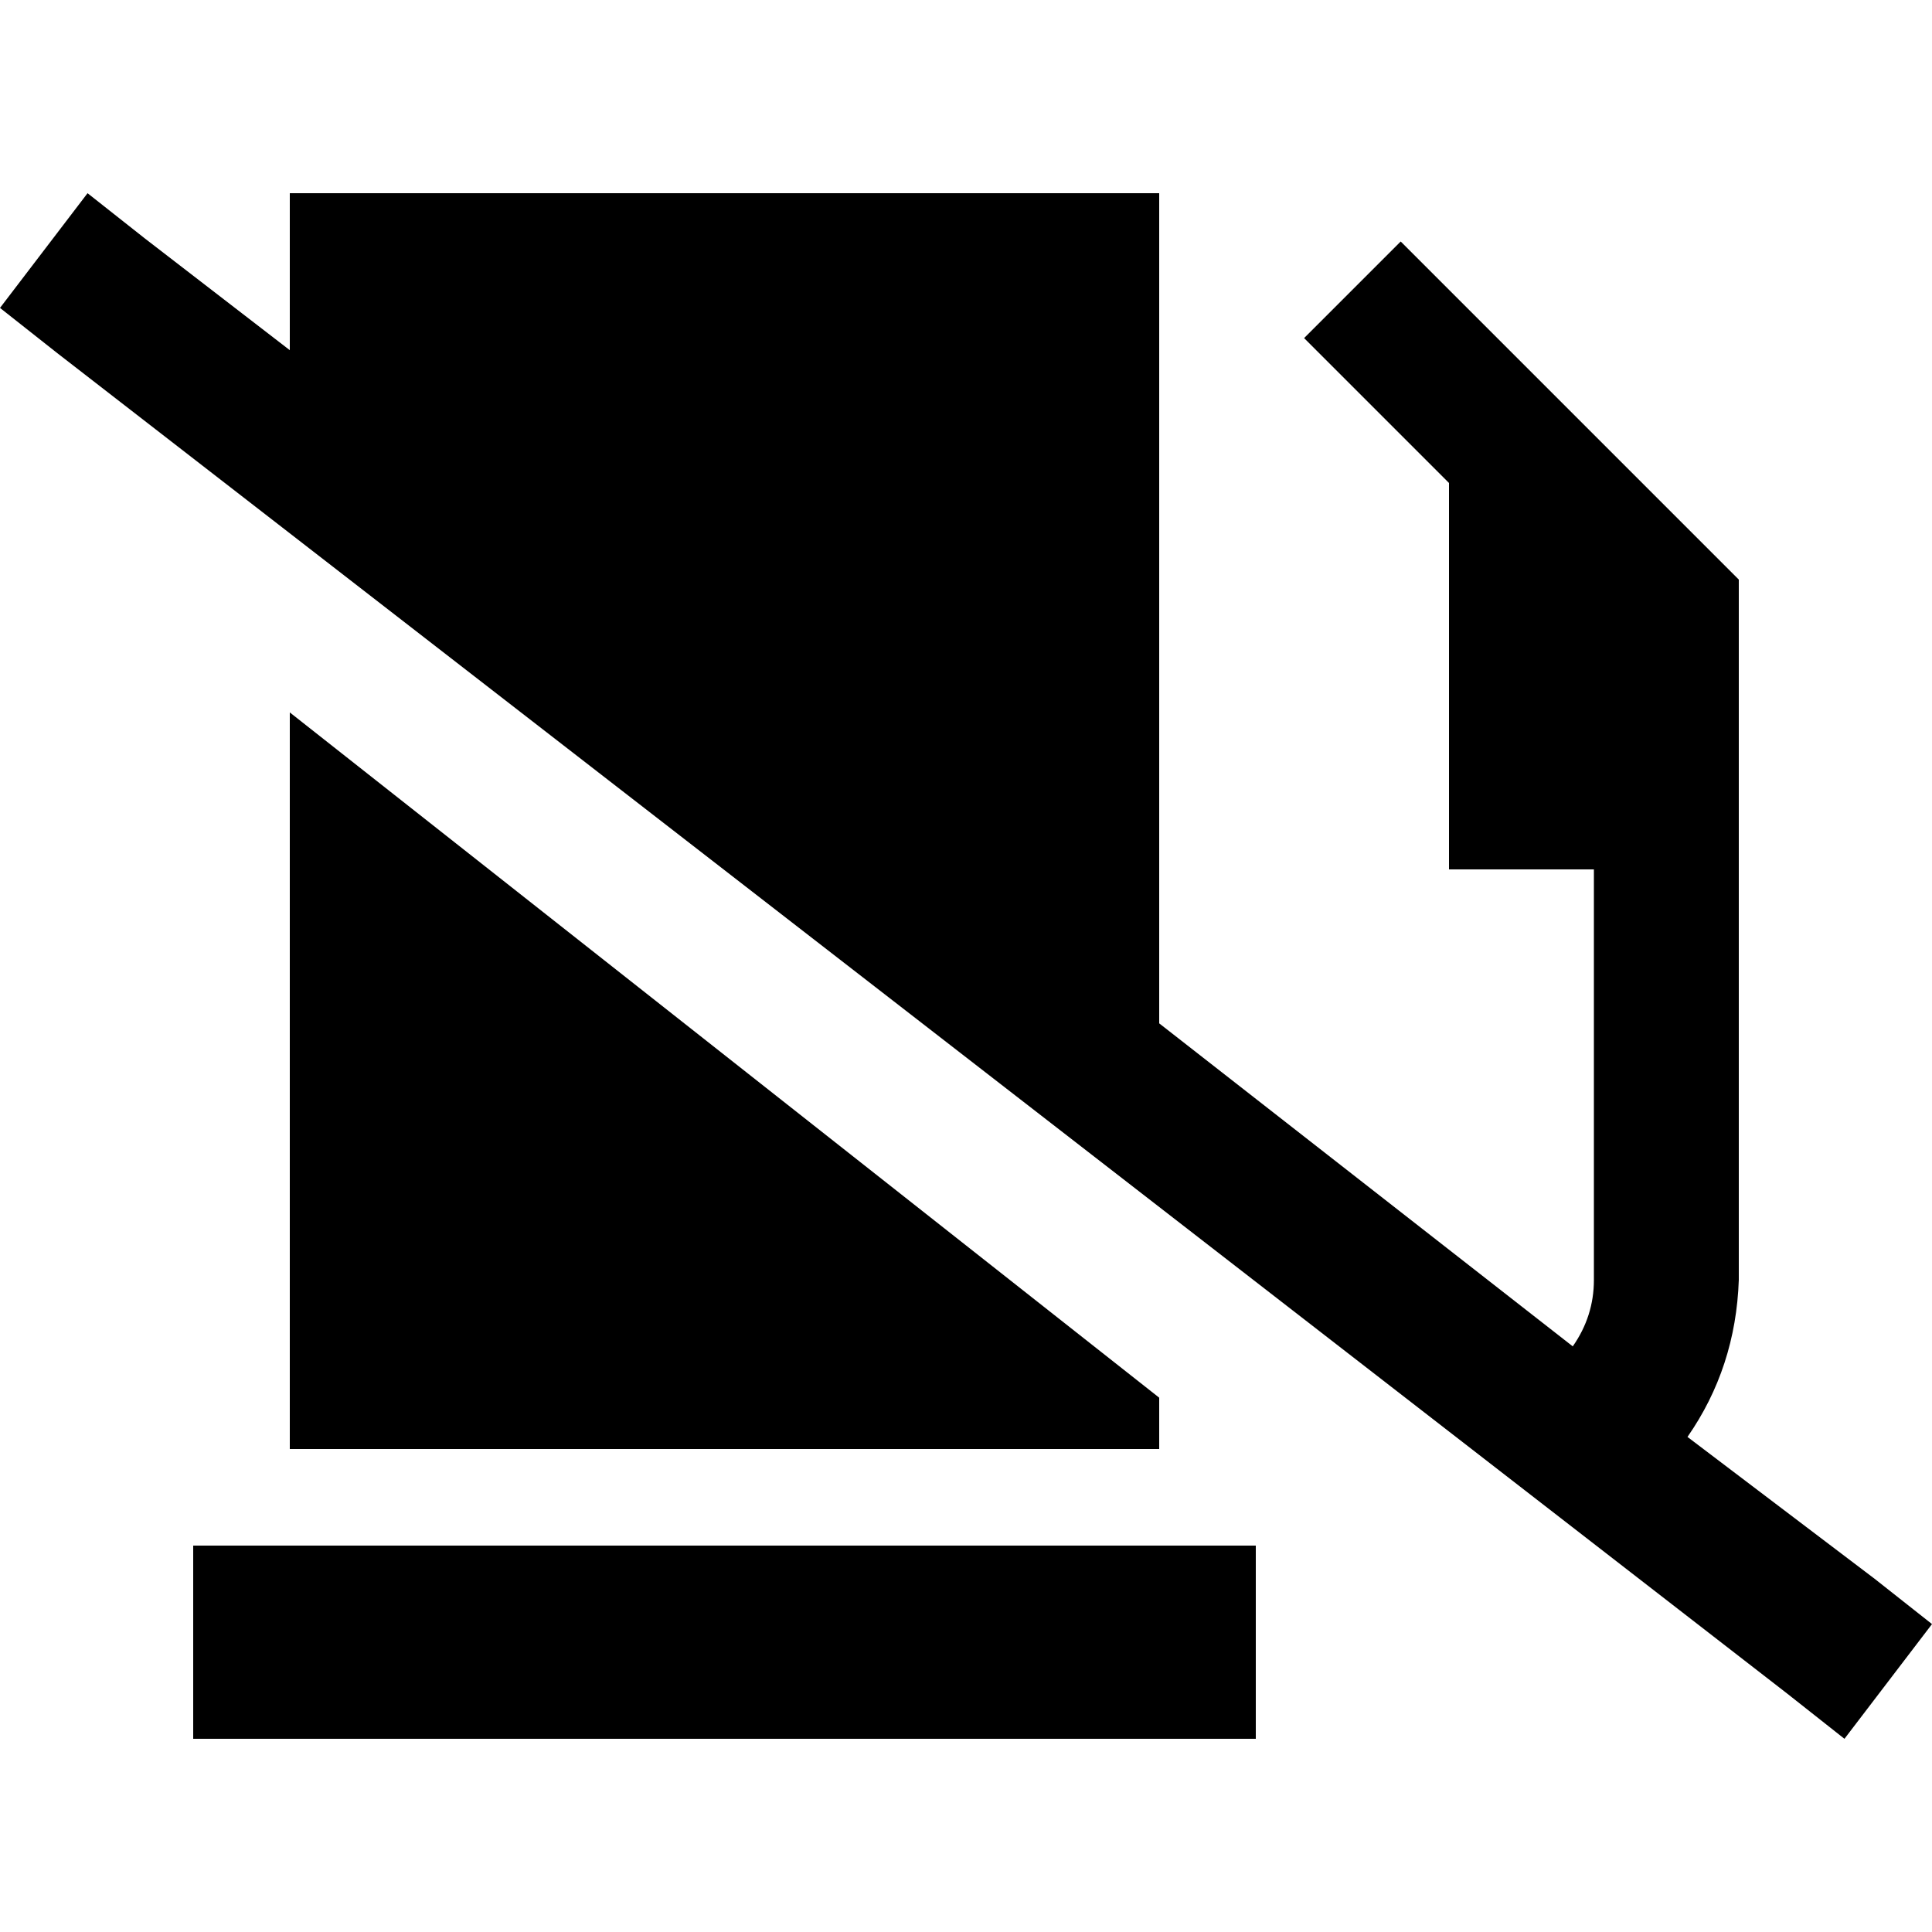 <svg xmlns="http://www.w3.org/2000/svg" viewBox="0 0 512 512">
  <path d="M 447.2 380.8 Q 460 362.4 460.8 339.2 L 460.8 230.4 L 460.8 230.4 L 460.8 204.8 L 460.8 204.8 L 460.8 185.6 L 460.8 185.6 L 460.8 153.6 L 460.8 153.6 L 371.2 64 L 371.2 64 L 345.6 89.6 L 345.6 89.6 L 384 128 L 384 128 L 384 230.4 L 384 230.4 L 422.4 230.4 L 422.4 230.4 L 422.4 339.2 L 422.4 339.2 Q 422.4 348.8 416.8 356.8 L 307.2 271.2 L 307.2 271.2 L 307.2 51.2 L 307.2 51.2 L 76.8 51.2 L 76.8 51.2 L 76.8 92.8 L 76.8 92.8 L 38.4 63.2 L 38.4 63.2 L 23.2 51.2 L 23.2 51.2 L 0 81.6 L 0 81.6 L 15.2 93.6 L 15.2 93.6 L 473.6 448.8 L 473.6 448.8 L 488.8 460.8 L 488.8 460.8 L 512 430.4 L 512 430.4 L 496.8 418.4 L 496.8 418.4 L 447.2 380.8 L 447.2 380.8 Z M 76.8 188.8 L 76.8 384 L 76.8 188.8 L 76.8 384 L 307.2 384 L 307.2 384 L 307.2 370.4 L 307.2 370.4 L 76.8 188.8 L 76.8 188.8 Z M 51.2 409.6 L 51.2 460.8 L 51.2 409.6 L 51.2 460.8 L 332.8 460.8 L 332.8 460.8 L 332.8 435.2 L 332.8 435.2 L 332.8 409.6 L 332.8 409.6 L 51.2 409.6 L 51.2 409.6 Z" />
</svg>